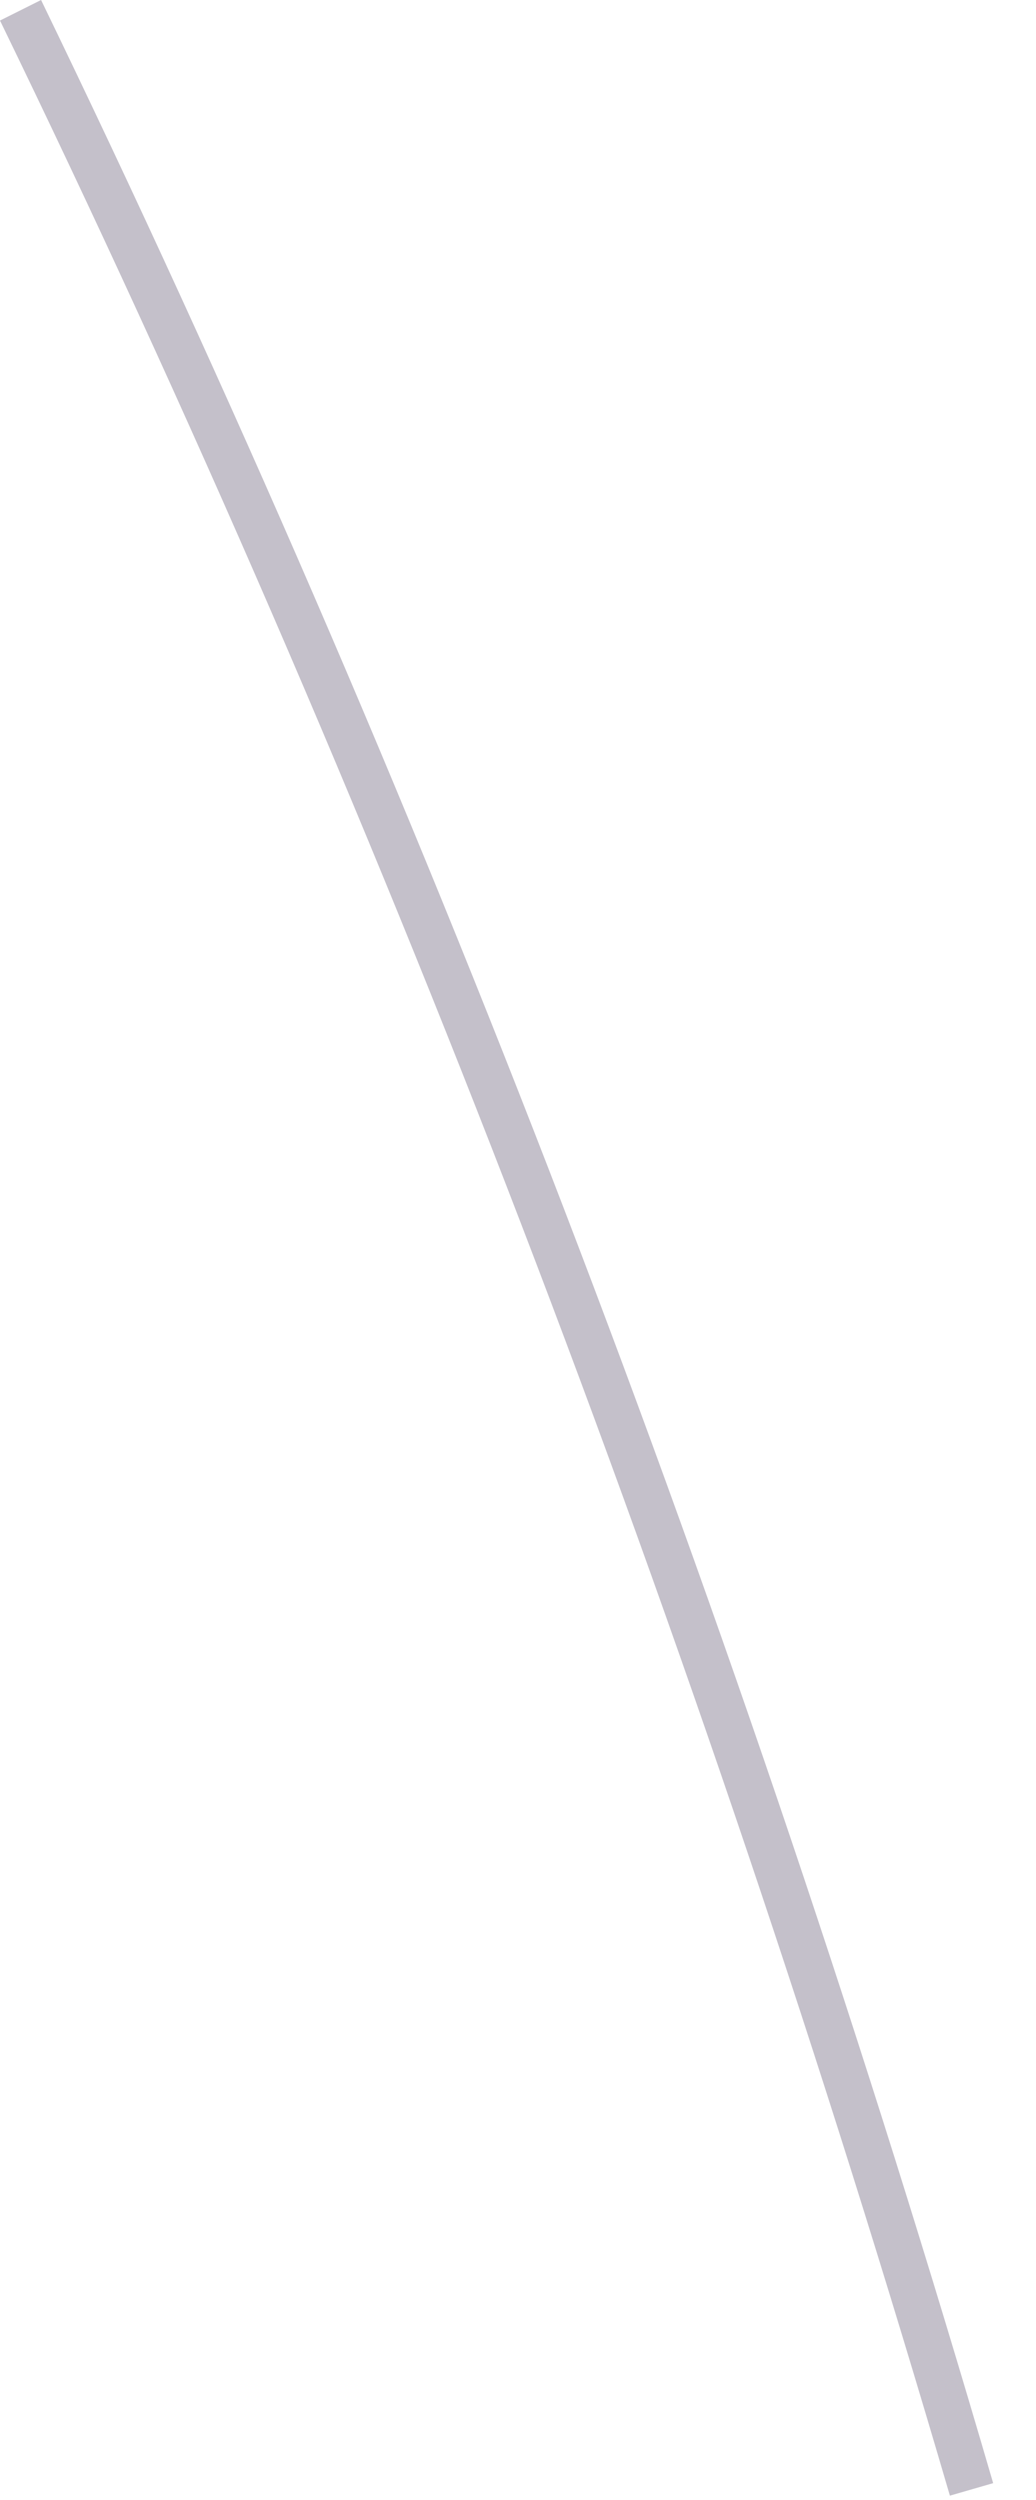 <?xml version="1.0" encoding="utf-8"?>
<svg xmlns="http://www.w3.org/2000/svg" fill="none" height="100%" overflow="visible" preserveAspectRatio="none" style="display: block;" viewBox="0 0 17 41" width="100%">
<path d="M15.587 40.926C11.435 26.738 6.187 13.068 0 0.337L0.674 0C6.873 12.792 12.145 26.486 16.297 40.721L15.587 40.926Z" fill="#392C4E" fill-opacity="0.3" id="Vector"/>
</svg>